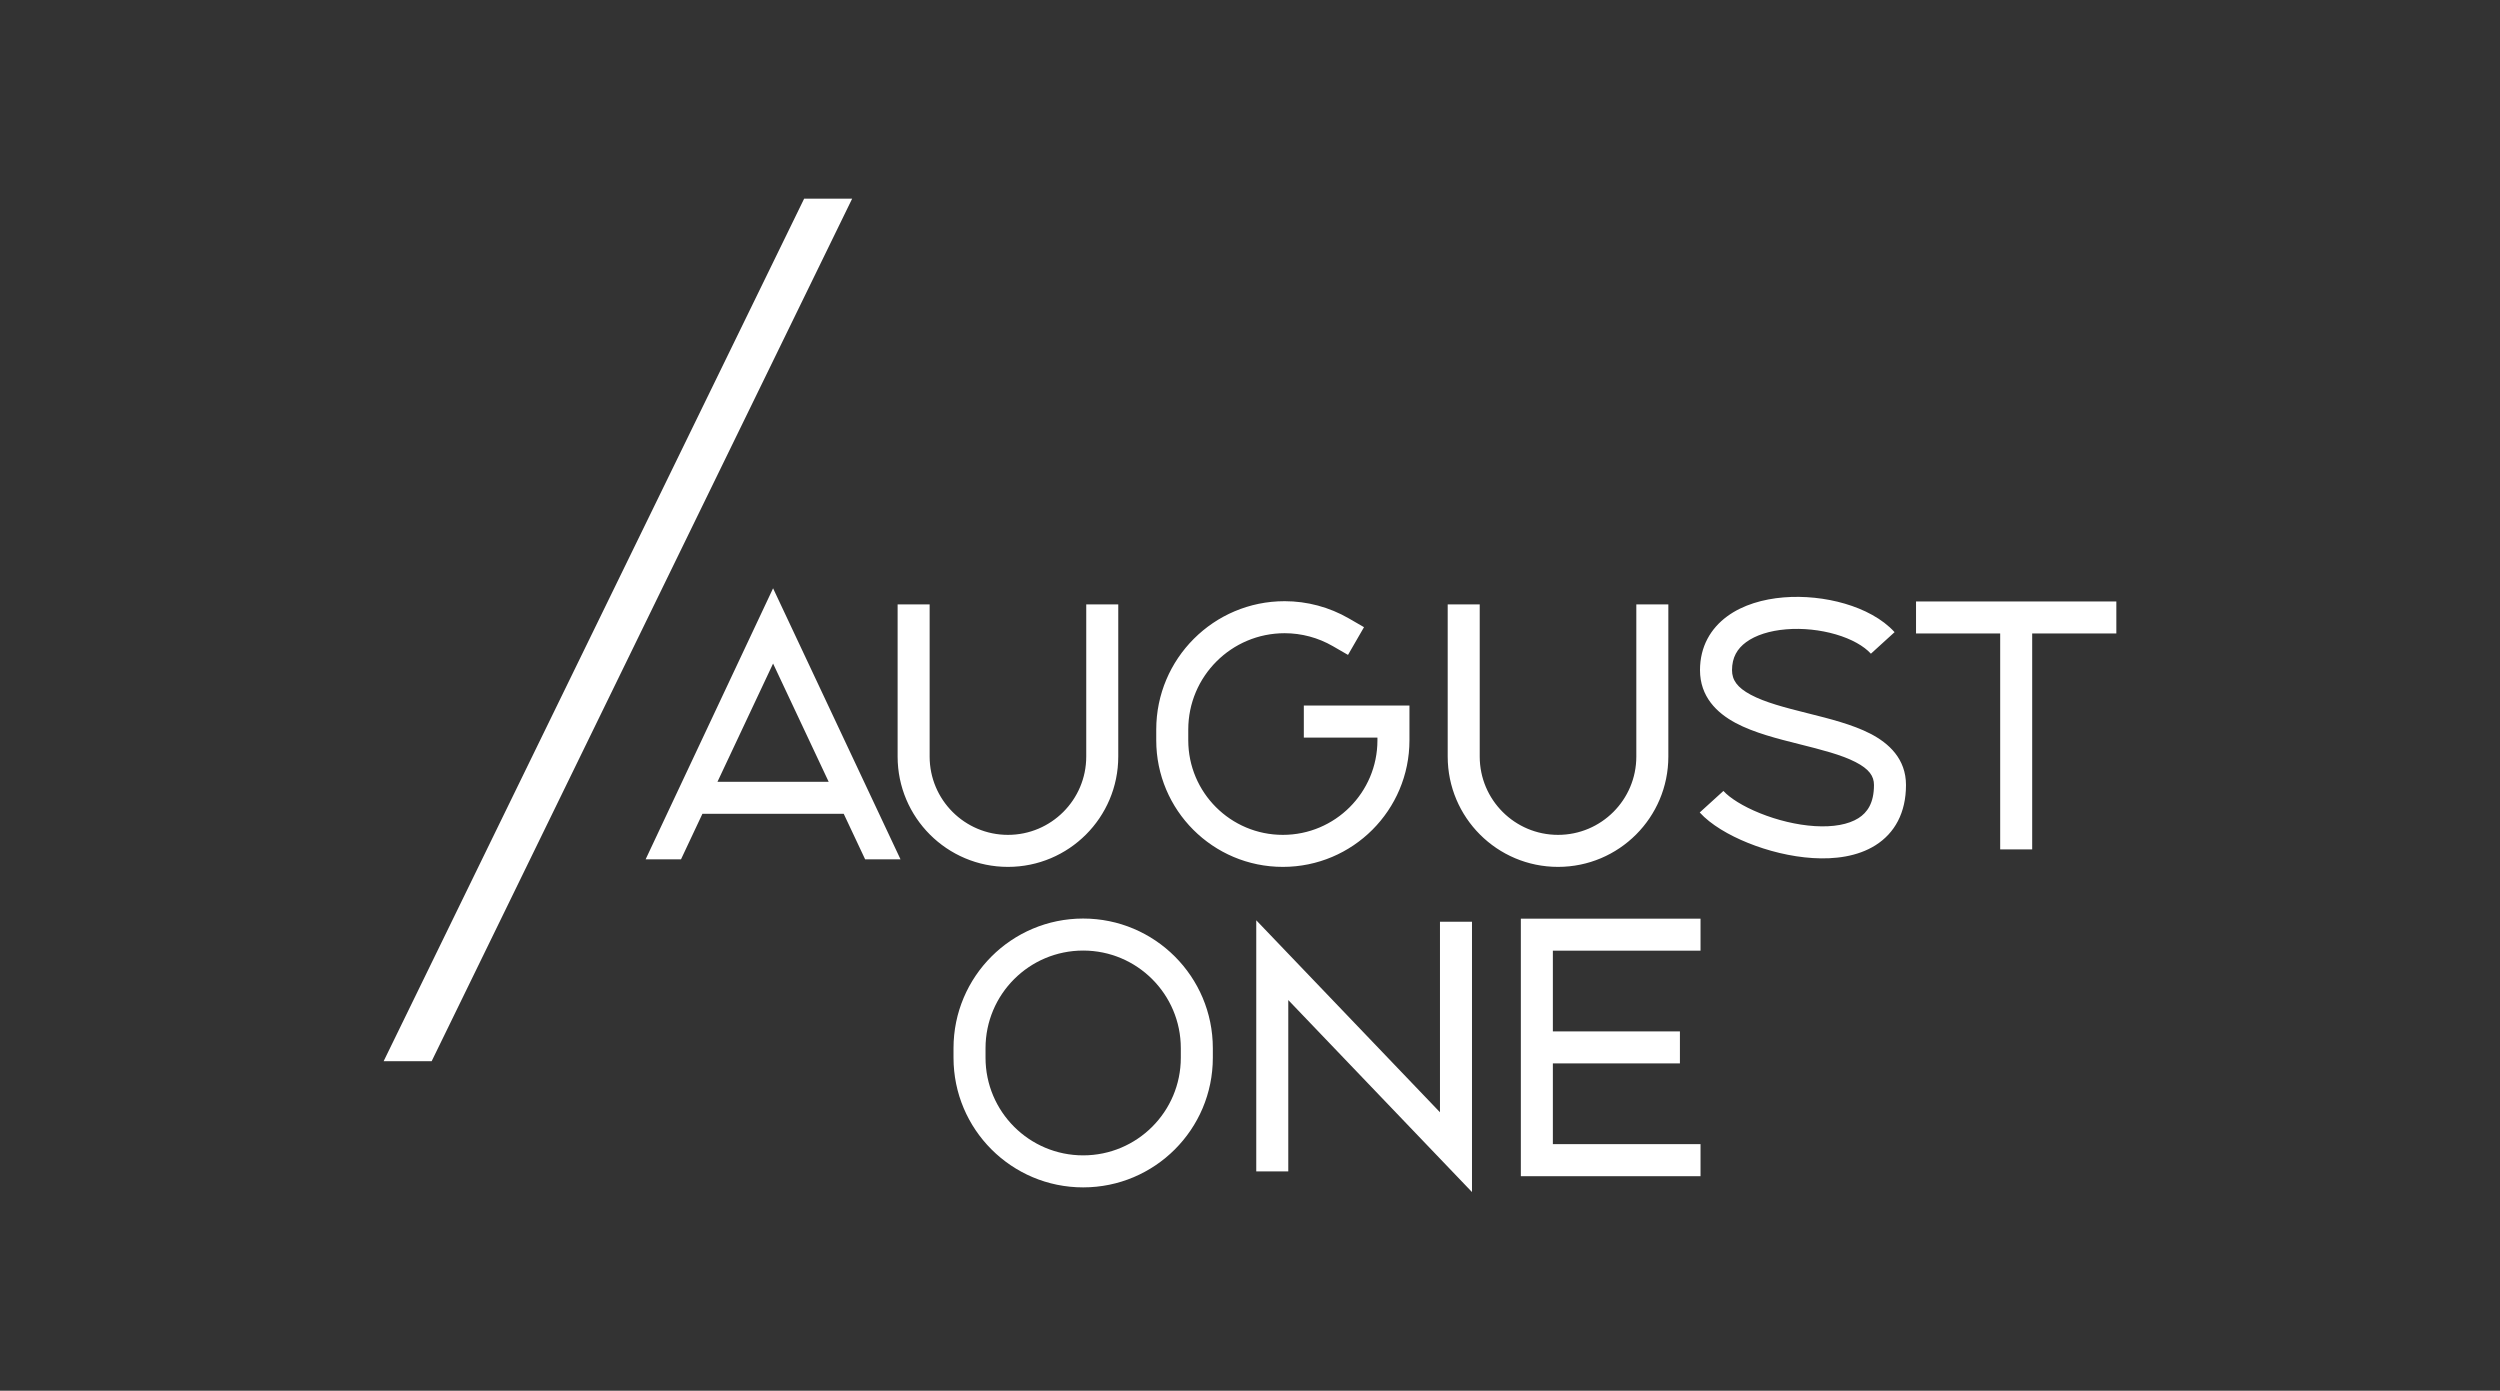 <svg xmlns="http://www.w3.org/2000/svg" width="151" height="84" viewBox="0 0 151 84" fill="none"><rect x="0" y="0" width="151" height="84" fill="#333333" stroke="none"/><path fill-rule="evenodd" clip-rule="evenodd" d="M46.694 35.533L54.391 51.903H52.254L50.961 49.154H42.426L41.133 51.903H38.996L46.694 35.533ZM43.335 47.22H50.052L46.694 40.078L43.335 47.22ZM111.431 36.462C112.583 36.8 113.688 37.363 114.433 38.182L113.003 39.484C112.58 39.02 111.842 38.598 110.886 38.318C109.945 38.042 108.878 37.929 107.886 38.011C106.883 38.093 106.035 38.367 105.465 38.787C104.931 39.179 104.614 39.71 104.614 40.475C104.614 41.071 104.924 41.524 105.745 41.963C106.604 42.422 107.791 42.731 109.137 43.069C109.181 43.08 109.226 43.091 109.27 43.102C110.512 43.414 111.888 43.759 112.955 44.307C114.091 44.89 115.122 45.838 115.122 47.414C115.122 49.094 114.44 50.321 113.282 51.052C112.193 51.74 110.807 51.91 109.493 51.827C108.159 51.744 106.776 51.395 105.586 50.915C104.416 50.444 103.328 49.805 102.663 49.074L104.094 47.773C104.478 48.195 105.261 48.7 106.309 49.121C107.335 49.535 108.515 49.829 109.614 49.897C110.731 49.967 111.646 49.798 112.249 49.417C112.785 49.078 113.188 48.505 113.188 47.414C113.188 46.881 112.905 46.455 112.071 46.027C111.207 45.583 110.017 45.284 108.666 44.944L108.656 44.942C107.378 44.621 105.942 44.261 104.833 43.668C103.684 43.054 102.68 42.071 102.68 40.475C102.68 39.047 103.33 37.956 104.319 37.229C105.272 36.528 106.504 36.184 107.727 36.083C108.96 35.982 110.265 36.12 111.431 36.462ZM77.591 38.246C74.377 38.246 71.771 40.852 71.771 44.067V44.713C71.771 47.868 74.329 50.426 77.484 50.426C80.639 50.426 83.197 47.868 83.197 44.713V44.55H78.751V42.616H85.131V44.713C85.131 48.936 81.707 52.36 77.484 52.36C73.261 52.36 69.837 48.936 69.837 44.713V44.067C69.837 39.784 73.309 36.312 77.591 36.312C78.952 36.312 80.289 36.67 81.467 37.35L82.386 37.881L81.42 39.556L80.501 39.026C79.616 38.515 78.613 38.246 77.591 38.246ZM120.811 38.262H115.728V36.328H127.827V38.262H122.744V51.304H120.811V38.262ZM54.216 45.696V36.506H56.15V45.696C56.15 48.309 58.268 50.426 60.88 50.426C63.492 50.426 65.609 48.309 65.609 45.696V36.506H67.543V45.696C67.543 49.377 64.56 52.36 60.88 52.36C57.2 52.36 54.216 49.377 54.216 45.696ZM87.441 45.696V36.506H89.375V45.696C89.375 48.309 91.493 50.426 94.105 50.426C96.717 50.426 98.834 48.309 98.834 45.696V36.506H100.768V45.696C100.768 49.377 97.785 52.36 94.105 52.36C90.425 52.36 87.441 49.377 87.441 45.696ZM57.592 63.311C57.592 58.986 61.098 55.48 65.423 55.48C69.748 55.48 73.255 58.986 73.255 63.311V63.887C73.255 68.212 69.748 71.718 65.423 71.718C61.098 71.718 57.592 68.212 57.592 63.887V63.311ZM65.423 57.414C62.166 57.414 59.526 60.054 59.526 63.311V63.887C59.526 67.144 62.166 69.784 65.423 69.784C68.68 69.784 71.321 67.144 71.321 63.887V63.311C71.321 60.054 68.68 57.414 65.423 57.414ZM91.859 55.487H102.712V57.421H93.793V62.297H101.467V64.231H93.793V69.107H102.712V71.041H91.859V55.487ZM75.878 55.585L86.974 67.181V55.673H88.908V72L77.812 60.403V70.751H75.878V55.585Z" fill="white"></path><path d="M26.072 64.096H23.172L48.57 12H51.47L26.072 64.096Z" fill="white"></path></svg>